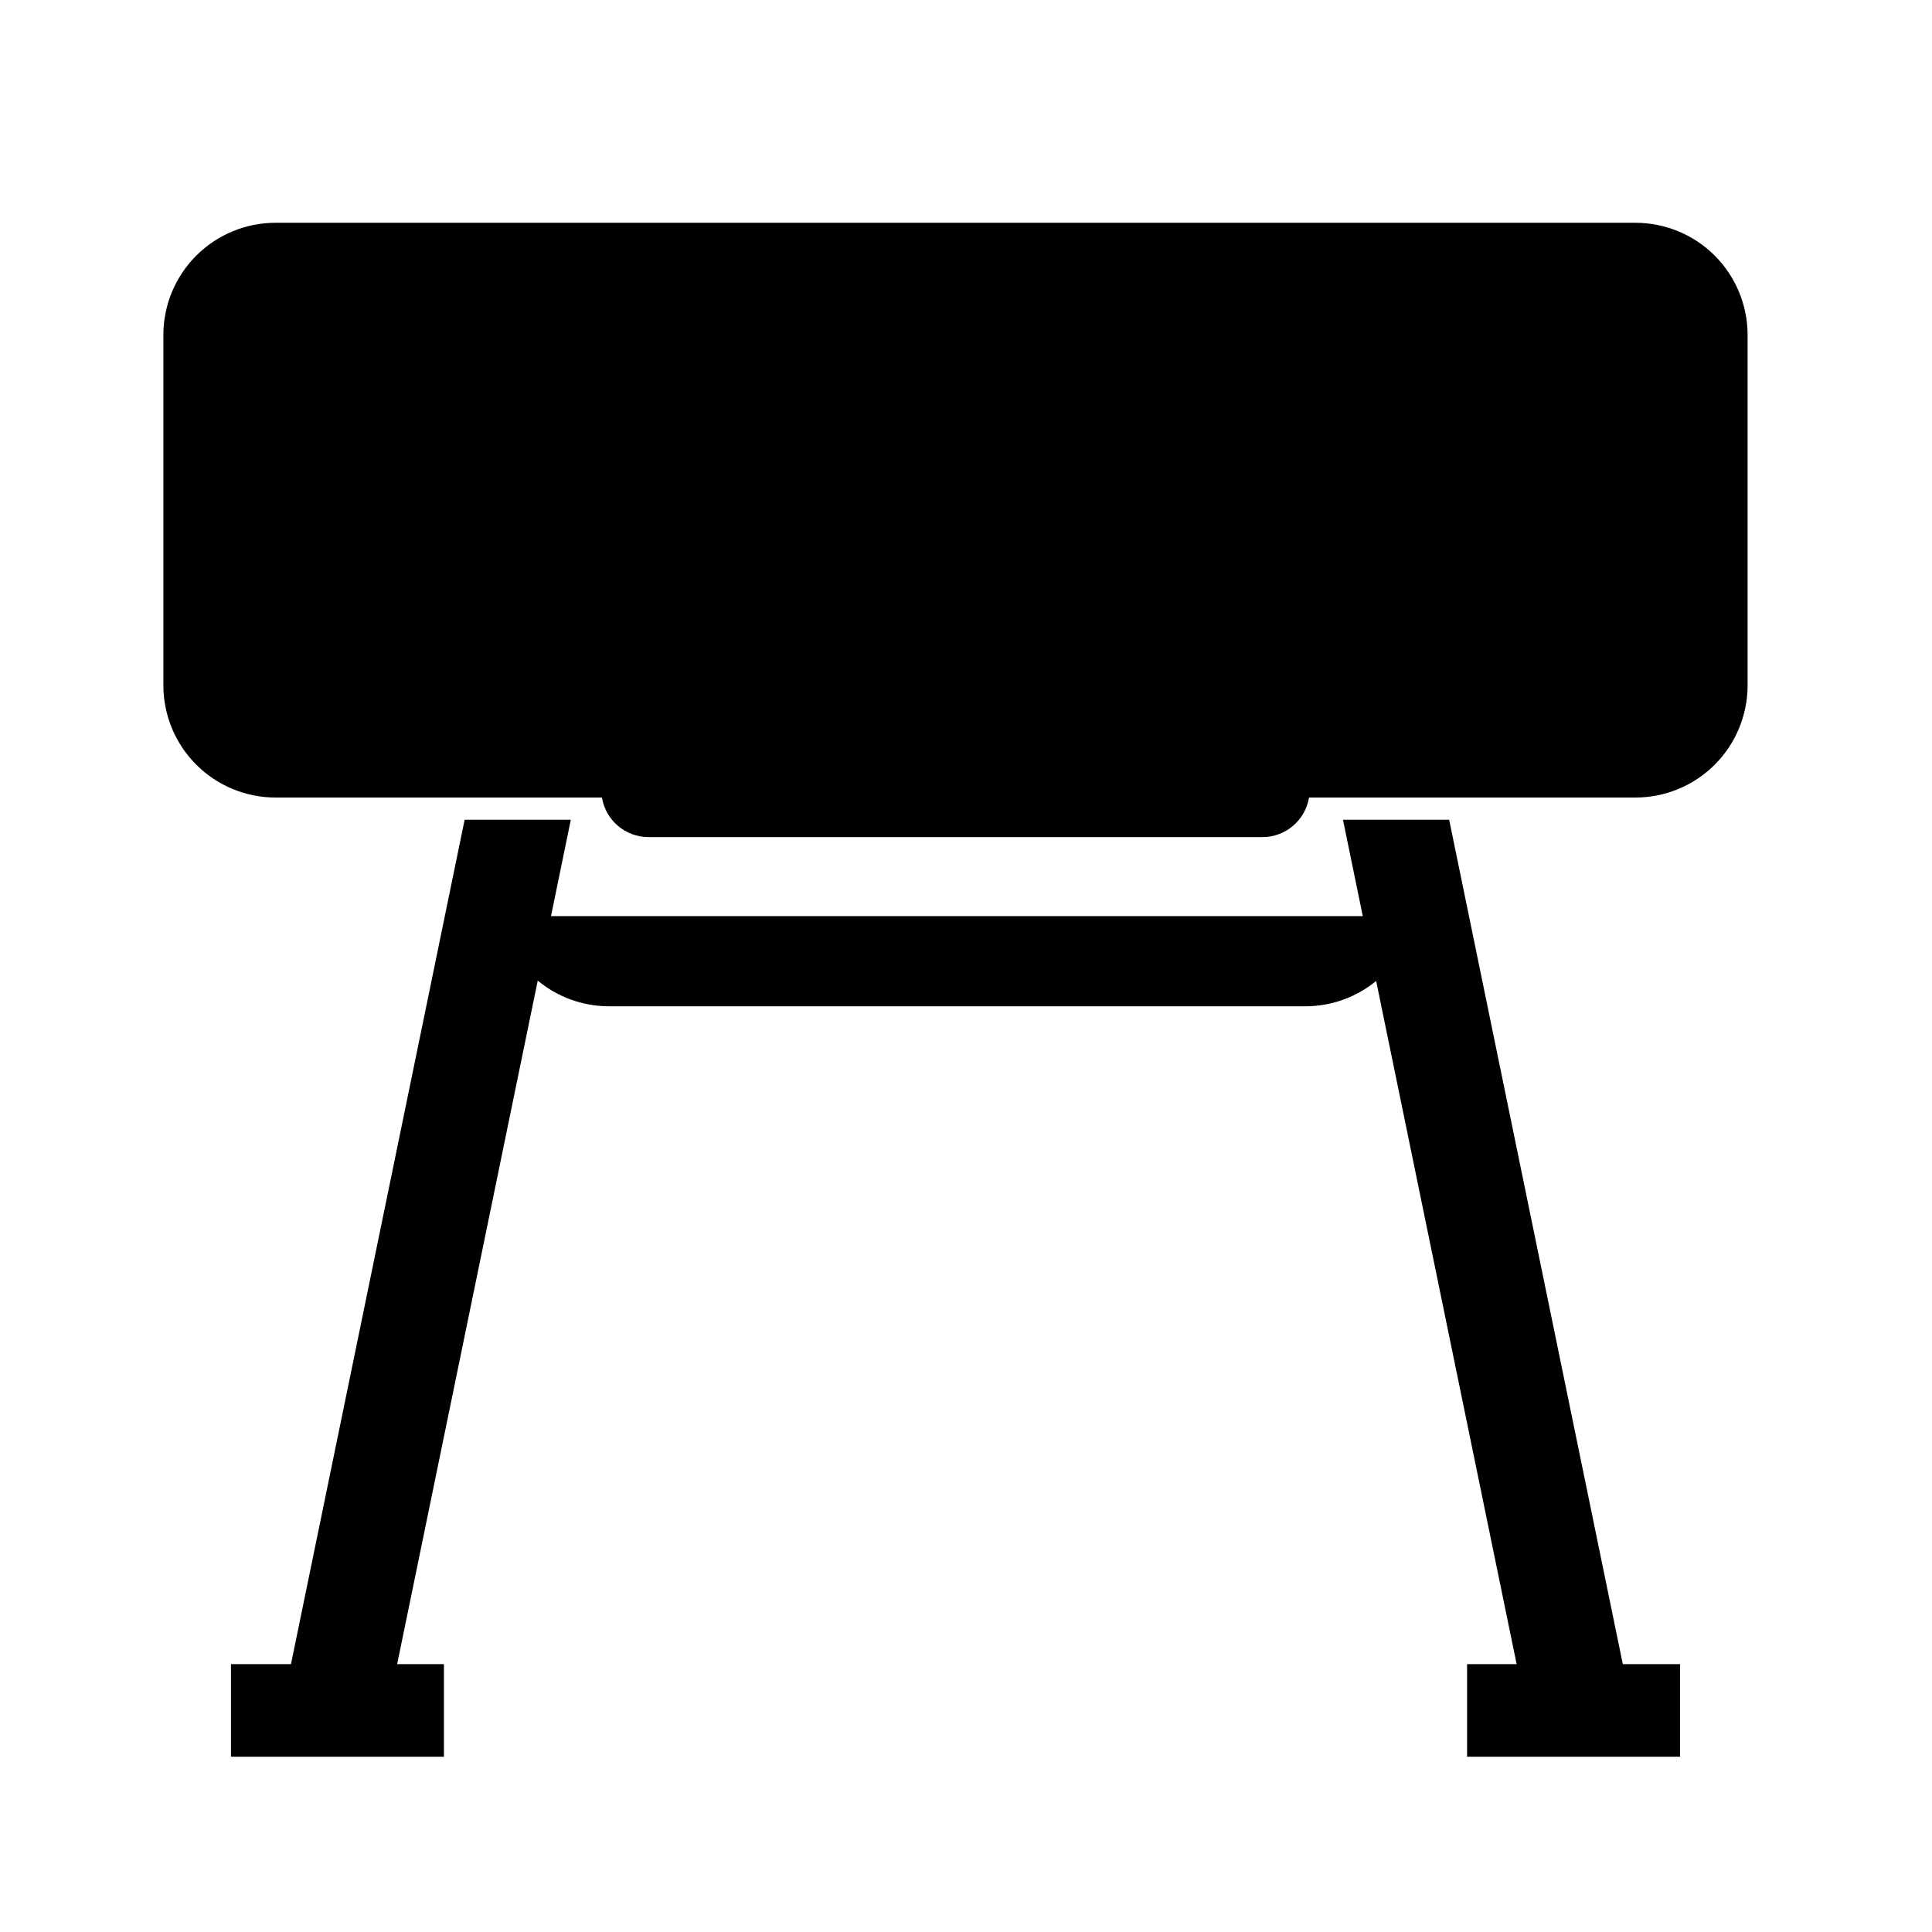 <?xml version="1.0" encoding="UTF-8"?>
<!-- Uploaded to: SVG Repo, www.svgrepo.com, Generator: SVG Repo Mixer Tools -->
<svg fill="#000000" width="800px" height="800px" version="1.1" viewBox="144 144 512 512" xmlns="http://www.w3.org/2000/svg">
 <path d="m505.15 386.78h-215.13l5.25-25.539h-28.137l-46.023 223.78h-15.902v24.535h56.438v-24.535h-12.398l37.258-181.15c5.141 4.254 11.742 6.809 18.938 6.809h184.44c7.137 0 13.684-2.519 18.812-6.711l37.23 181.05h-13.137v24.535h56.438v-24.535h-15.164l-46.02-223.78h-28.141zm-201.63-31.426c0.973 5.949 6.137 10.484 12.352 10.484h162.68c6.219 0 11.383-4.535 12.348-10.484h86.5c7.887 0 15.449-3.133 21.023-8.707 5.574-5.578 8.707-13.137 8.707-21.023v-92.855c0-7.887-3.133-15.449-8.707-21.023-5.574-5.574-13.137-8.707-21.023-8.707h-360.37c-7.887 0-15.449 3.133-21.023 8.707-5.578 5.574-8.711 13.137-8.711 21.023v92.855c0 7.887 3.133 15.445 8.711 21.023 5.574 5.574 13.137 8.707 21.023 8.707z" fill-rule="evenodd"/>
</svg>